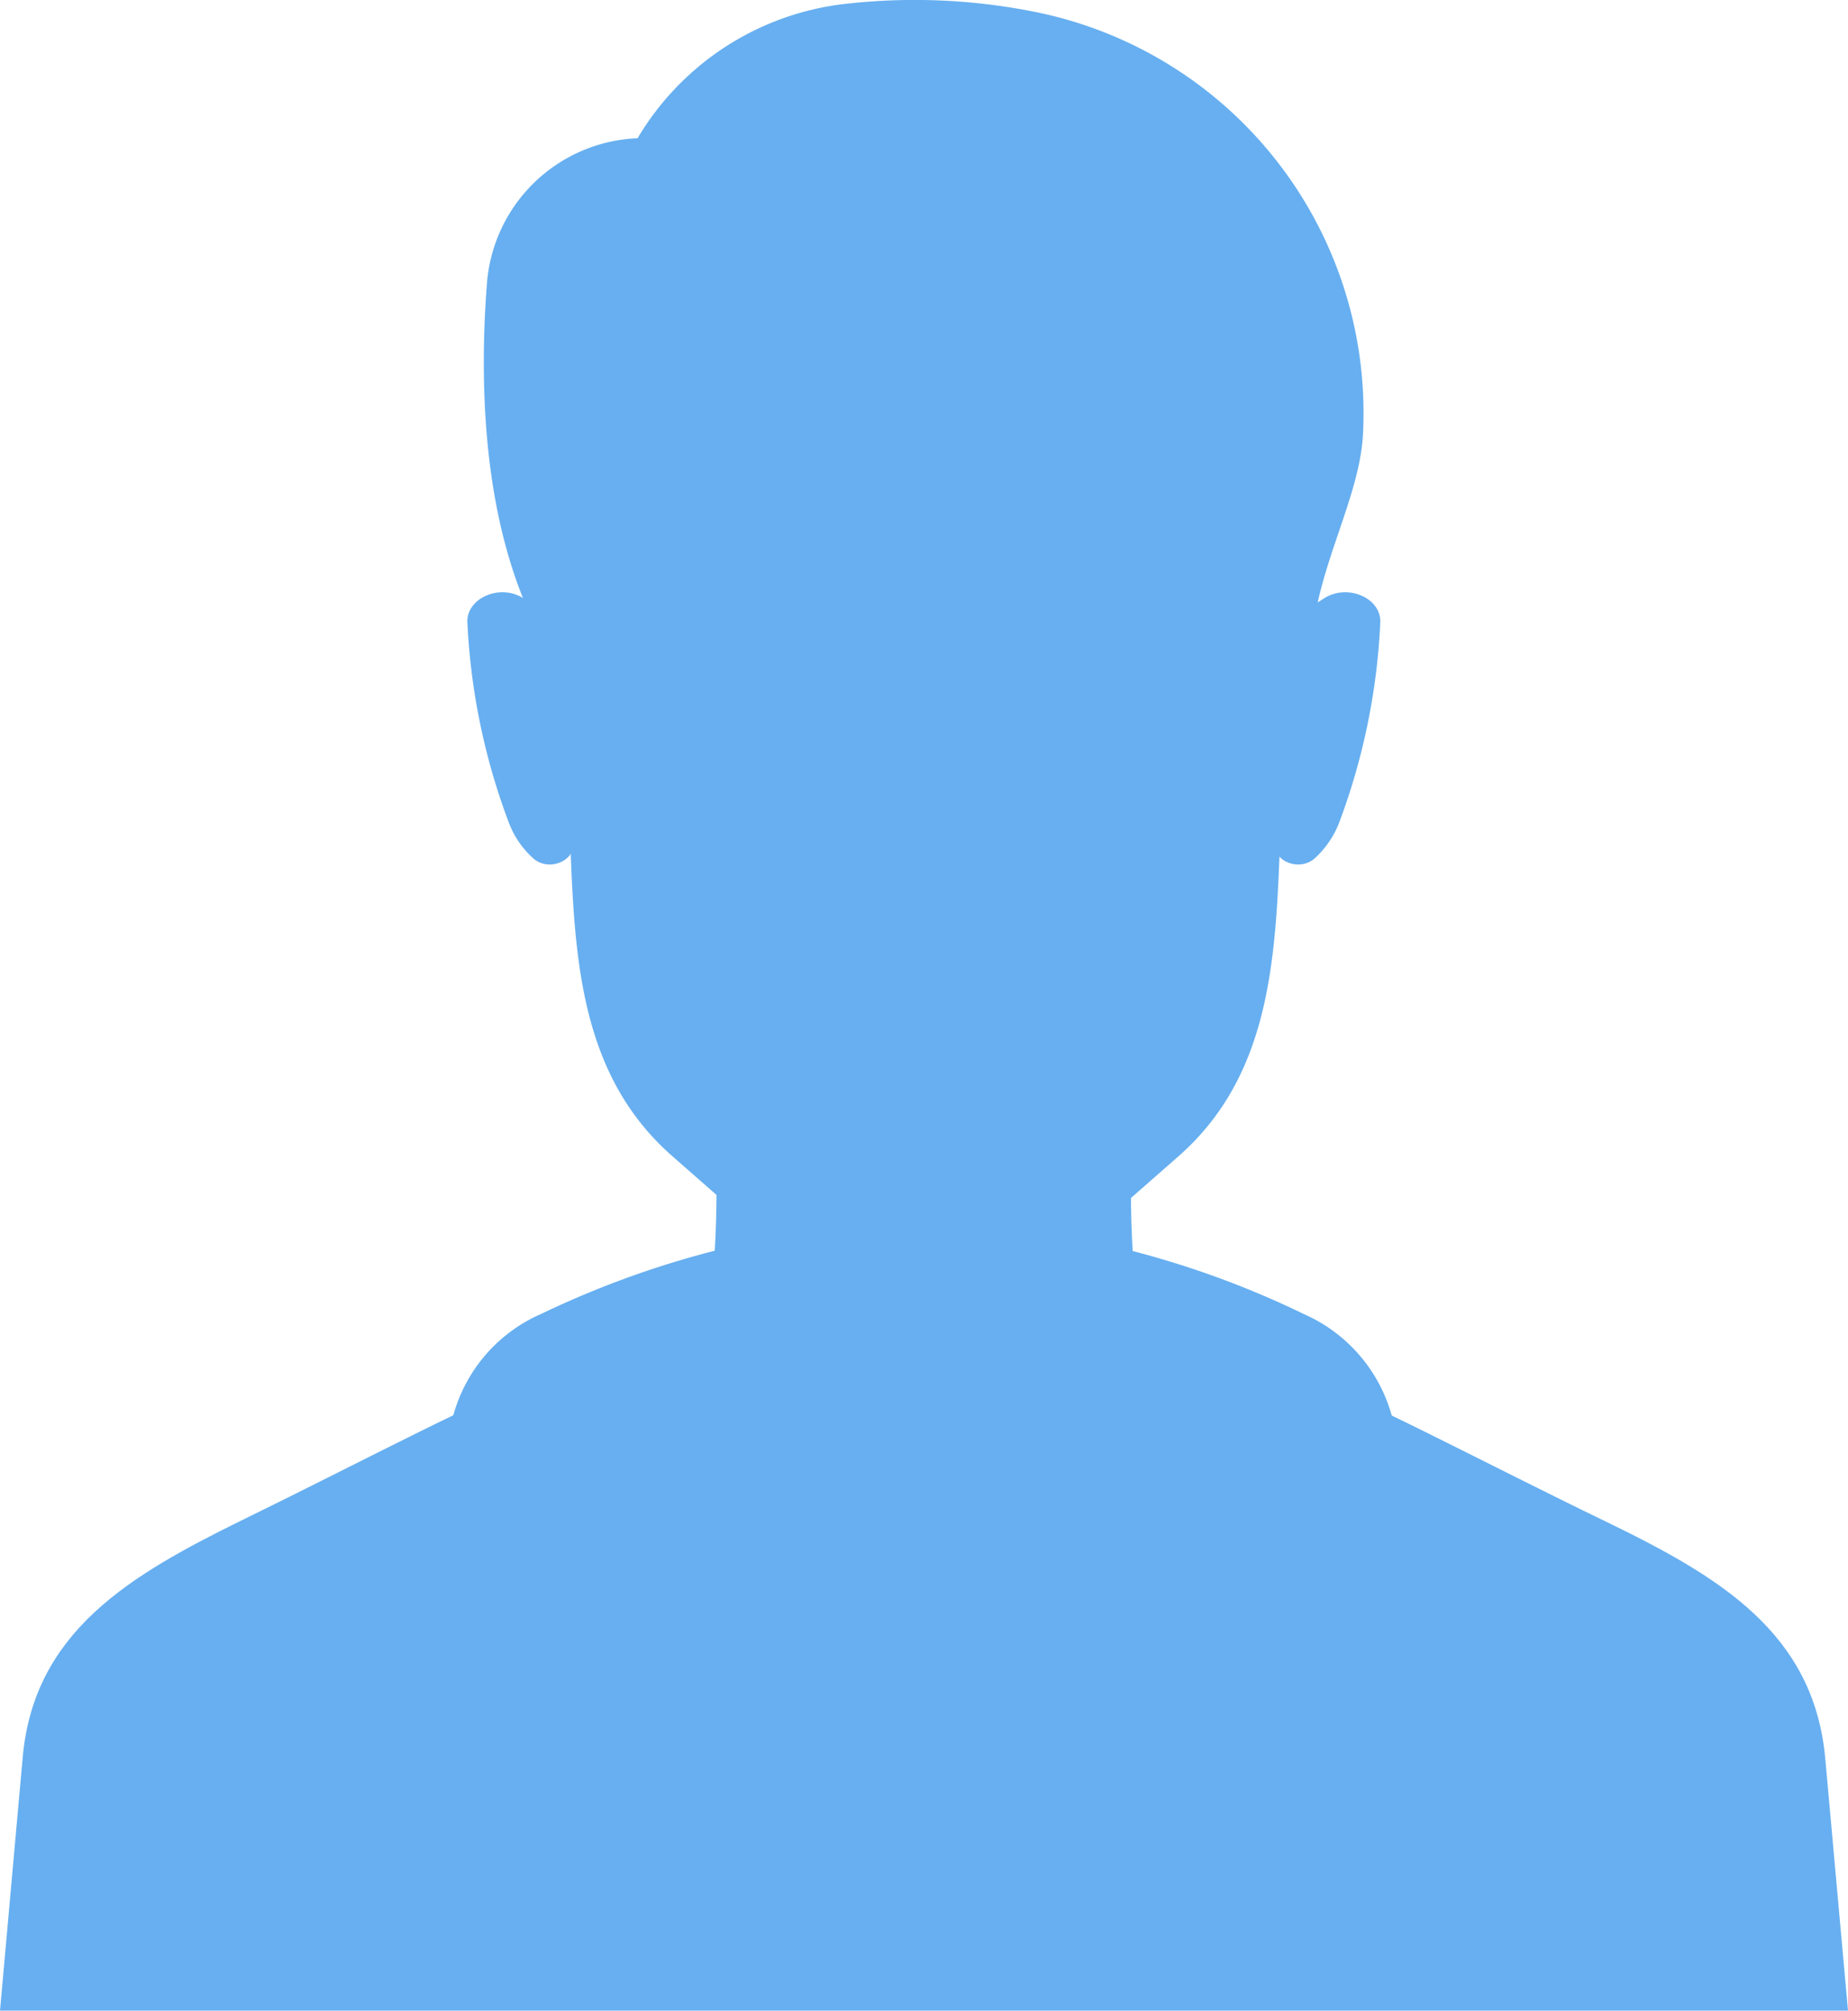 <svg xmlns="http://www.w3.org/2000/svg" viewBox="0 0 56.93 61.93"><defs><style>.cls-1{fill:#67aff0;}</style></defs><title>アセット 1</title><g id="レイヤー_2" data-name="レイヤー 2"><g id="design"><path class="cls-1" d="M16,13.91A12.74,12.74,0,0,1,28.46,1.34h0A12.74,12.74,0,0,1,41,13.91c0,3.6-1.42,8-1.57,12.06-.13,3.7-.34,7.19-3.12,9.64l-2.6,2.28a7.87,7.87,0,0,1-10.4,0l-2.61-2.29c-2.78-2.45-3-5.94-3.13-9.65C17.39,21.92,15.91,17.51,16,13.91Z"/><path class="cls-1" d="M39.26,26c0,.55.78.84,1.24.44a2.92,2.92,0,0,0,.75-1.09,20.15,20.15,0,0,0,1.27-6.15c.06-.77-1-1.24-1.73-.77-.4.25-.82.55-1.26.89Z"/><path class="cls-1" d="M17.67,26c0,.55-.79.84-1.24.44a2.81,2.81,0,0,1-.75-1.09,20.13,20.13,0,0,1-1.28-6.15c-.06-.77,1-1.24,1.73-.77a14.1,14.1,0,0,1,1.26.89Z"/><path class="cls-1" d="M20.54,45.51c1.76-4.36,1.79-9.16,1.16-14.89l13.52,0c-.64,5.73-.61,10.53,1.16,14.89Z"/><path class="cls-1" d="M56.23,54.17c-.35-3.88-3.26-5.61-6.77-7.31-7.62-3.68-13.54-7.36-21-7.36s-13.38,3.6-21,7.32C4,48.52,1.05,50.25.7,54.12L0,61.93H56.93Z"/><path class="cls-1" d="M43.6,48.34,43,44.2a4.82,4.82,0,0,0-2.82-3.72,28.45,28.45,0,0,0-11.73-2.85,28.9,28.9,0,0,0-11.78,2.84,4.79,4.79,0,0,0-2.83,3.73l-.59,4.14Z"/><path class="cls-1" d="M31.8.35A18.85,18.85,0,0,0,25.87.14a8.56,8.56,0,0,0-6.23,4.12h-.05A4.85,4.85,0,0,0,15,8.74c-.25,3.25-.09,7.3,1.47,10.49h24c.3-2.1,1.44-4.07,1.52-5.89A12.6,12.6,0,0,0,31.8.35Z"/></g></g></svg>